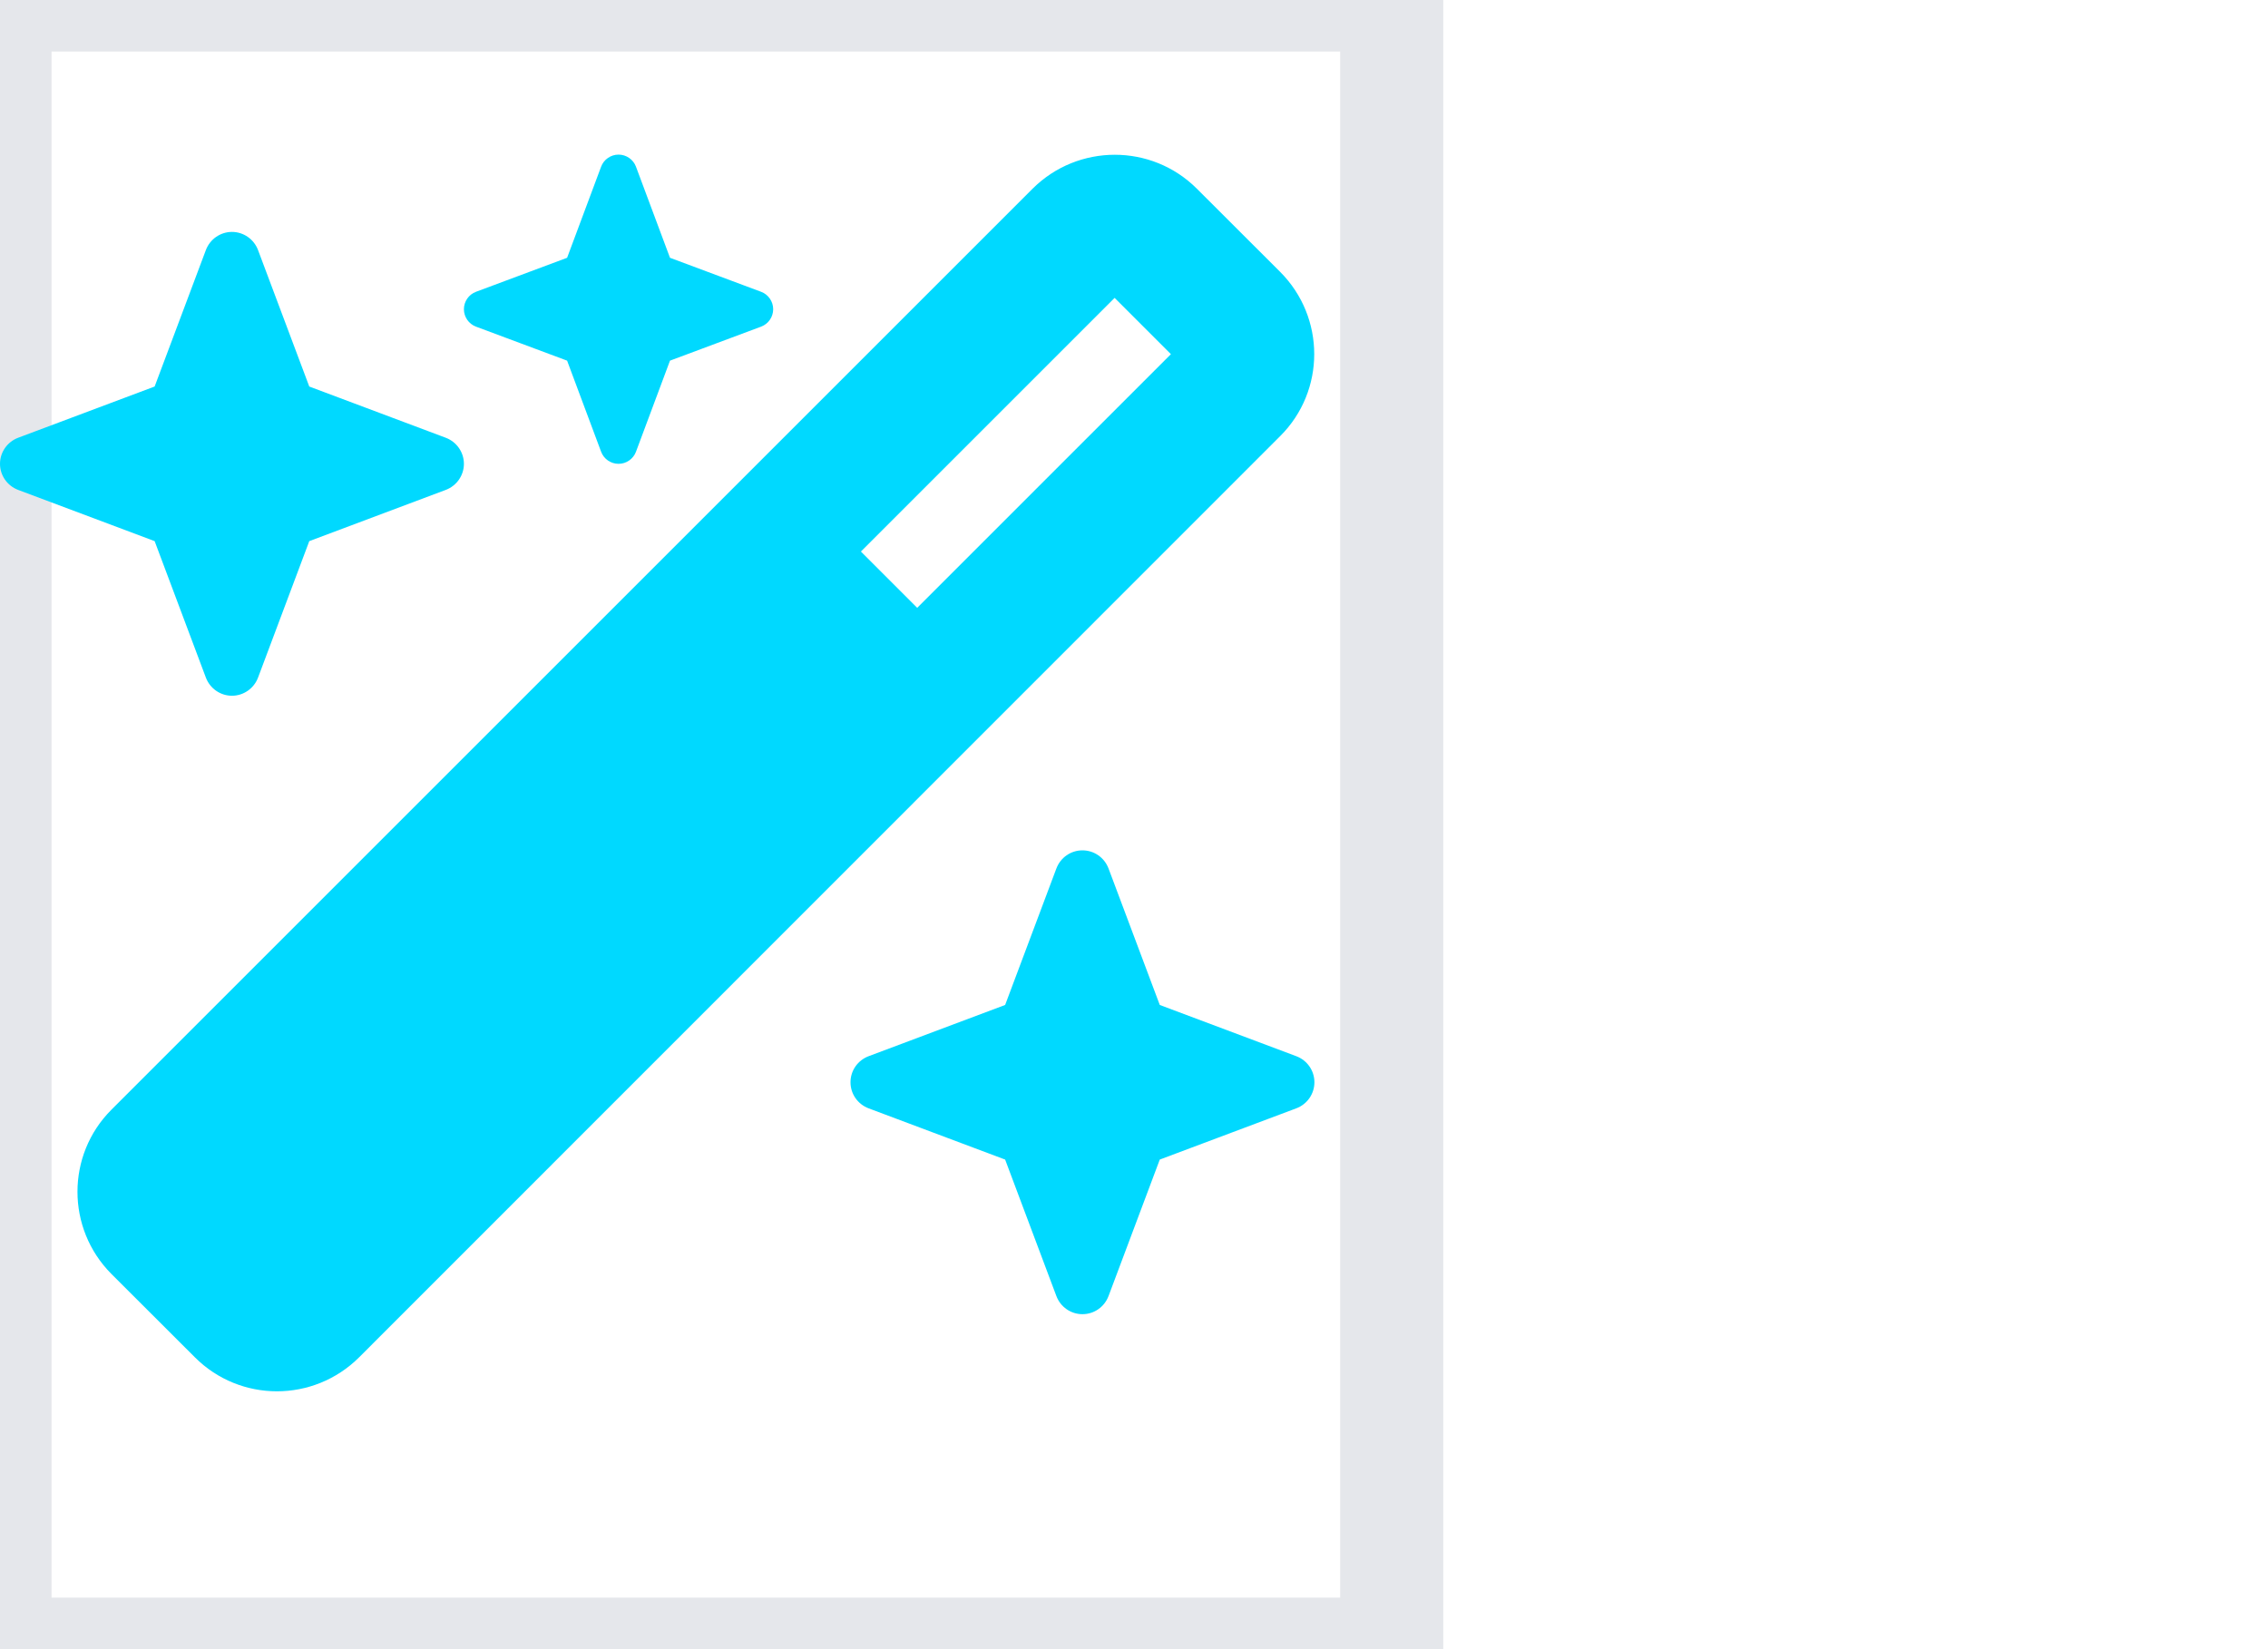 <?xml version="1.0" encoding="utf-8"?>
<svg xmlns="http://www.w3.org/2000/svg" fill="none" height="100%" overflow="visible" preserveAspectRatio="none" style="display: block;" viewBox="0 0 22 16" width="100%">
<g id="Margin: i">
<g id="i">
<path d="M13.5 16H0V0H13.5V16Z" stroke="#E5E7EB"/>
<g id="svg">
<g id="Frame">
<g clip-path="url(#clip0_0_492)">
<path d="M5.501 2.501L4.617 2.831C4.547 2.857 4.5 2.925 4.5 3C4.5 3.075 4.547 3.143 4.617 3.169L5.501 3.499L5.831 4.383C5.857 4.453 5.925 4.5 6 4.5C6.075 4.5 6.143 4.453 6.169 4.383L6.499 3.499L7.383 3.169C7.453 3.143 7.5 3.075 7.5 3C7.5 2.925 7.453 2.857 7.383 2.831L6.499 2.501L6.169 1.617C6.143 1.547 6.075 1.5 6 1.5C5.925 1.5 5.857 1.547 5.831 1.617L5.501 2.501ZM1.08 10.767C0.642 11.206 0.642 11.918 1.08 12.359L1.891 13.169C2.33 13.608 3.042 13.608 3.483 13.169L12.419 4.23C12.858 3.792 12.858 3.08 12.419 2.639L11.609 1.83C11.17 1.392 10.458 1.392 10.017 1.83L1.08 10.767ZM11.358 3.436L8.897 5.897L8.351 5.351L10.812 2.89L11.358 3.436ZM0.176 4.247C0.07 4.287 0 4.388 0 4.5C0 4.612 0.07 4.713 0.176 4.753L1.5 5.25L1.997 6.574C2.037 6.68 2.138 6.75 2.25 6.75C2.362 6.75 2.463 6.68 2.503 6.574L3 5.25L4.324 4.753C4.43 4.713 4.5 4.612 4.5 4.5C4.5 4.388 4.43 4.287 4.324 4.247L3 3.75L2.503 2.426C2.463 2.32 2.362 2.25 2.25 2.25C2.138 2.25 2.037 2.32 1.997 2.426L1.5 3.75L0.176 4.247ZM8.426 10.247C8.32 10.287 8.25 10.387 8.25 10.5C8.25 10.613 8.32 10.713 8.426 10.753L9.75 11.25L10.247 12.574C10.287 12.68 10.387 12.75 10.5 12.75C10.613 12.75 10.713 12.68 10.753 12.574L11.25 11.25L12.574 10.753C12.68 10.713 12.75 10.613 12.75 10.5C12.75 10.387 12.68 10.287 12.574 10.247L11.25 9.75L10.753 8.426C10.713 8.32 10.613 8.25 10.5 8.25C10.387 8.25 10.287 8.32 10.247 8.426L9.75 9.75L8.426 10.247Z" fill="#00D9FF" id="Vector"/>
</g>
</g>
</g>
</g>
</g>
<defs>
<clipPath id="clip0_0_492">
<path d="M0 1.5H13.5V13.5H0V1.5Z" fill="white"/>
</clipPath>
</defs>
</svg>